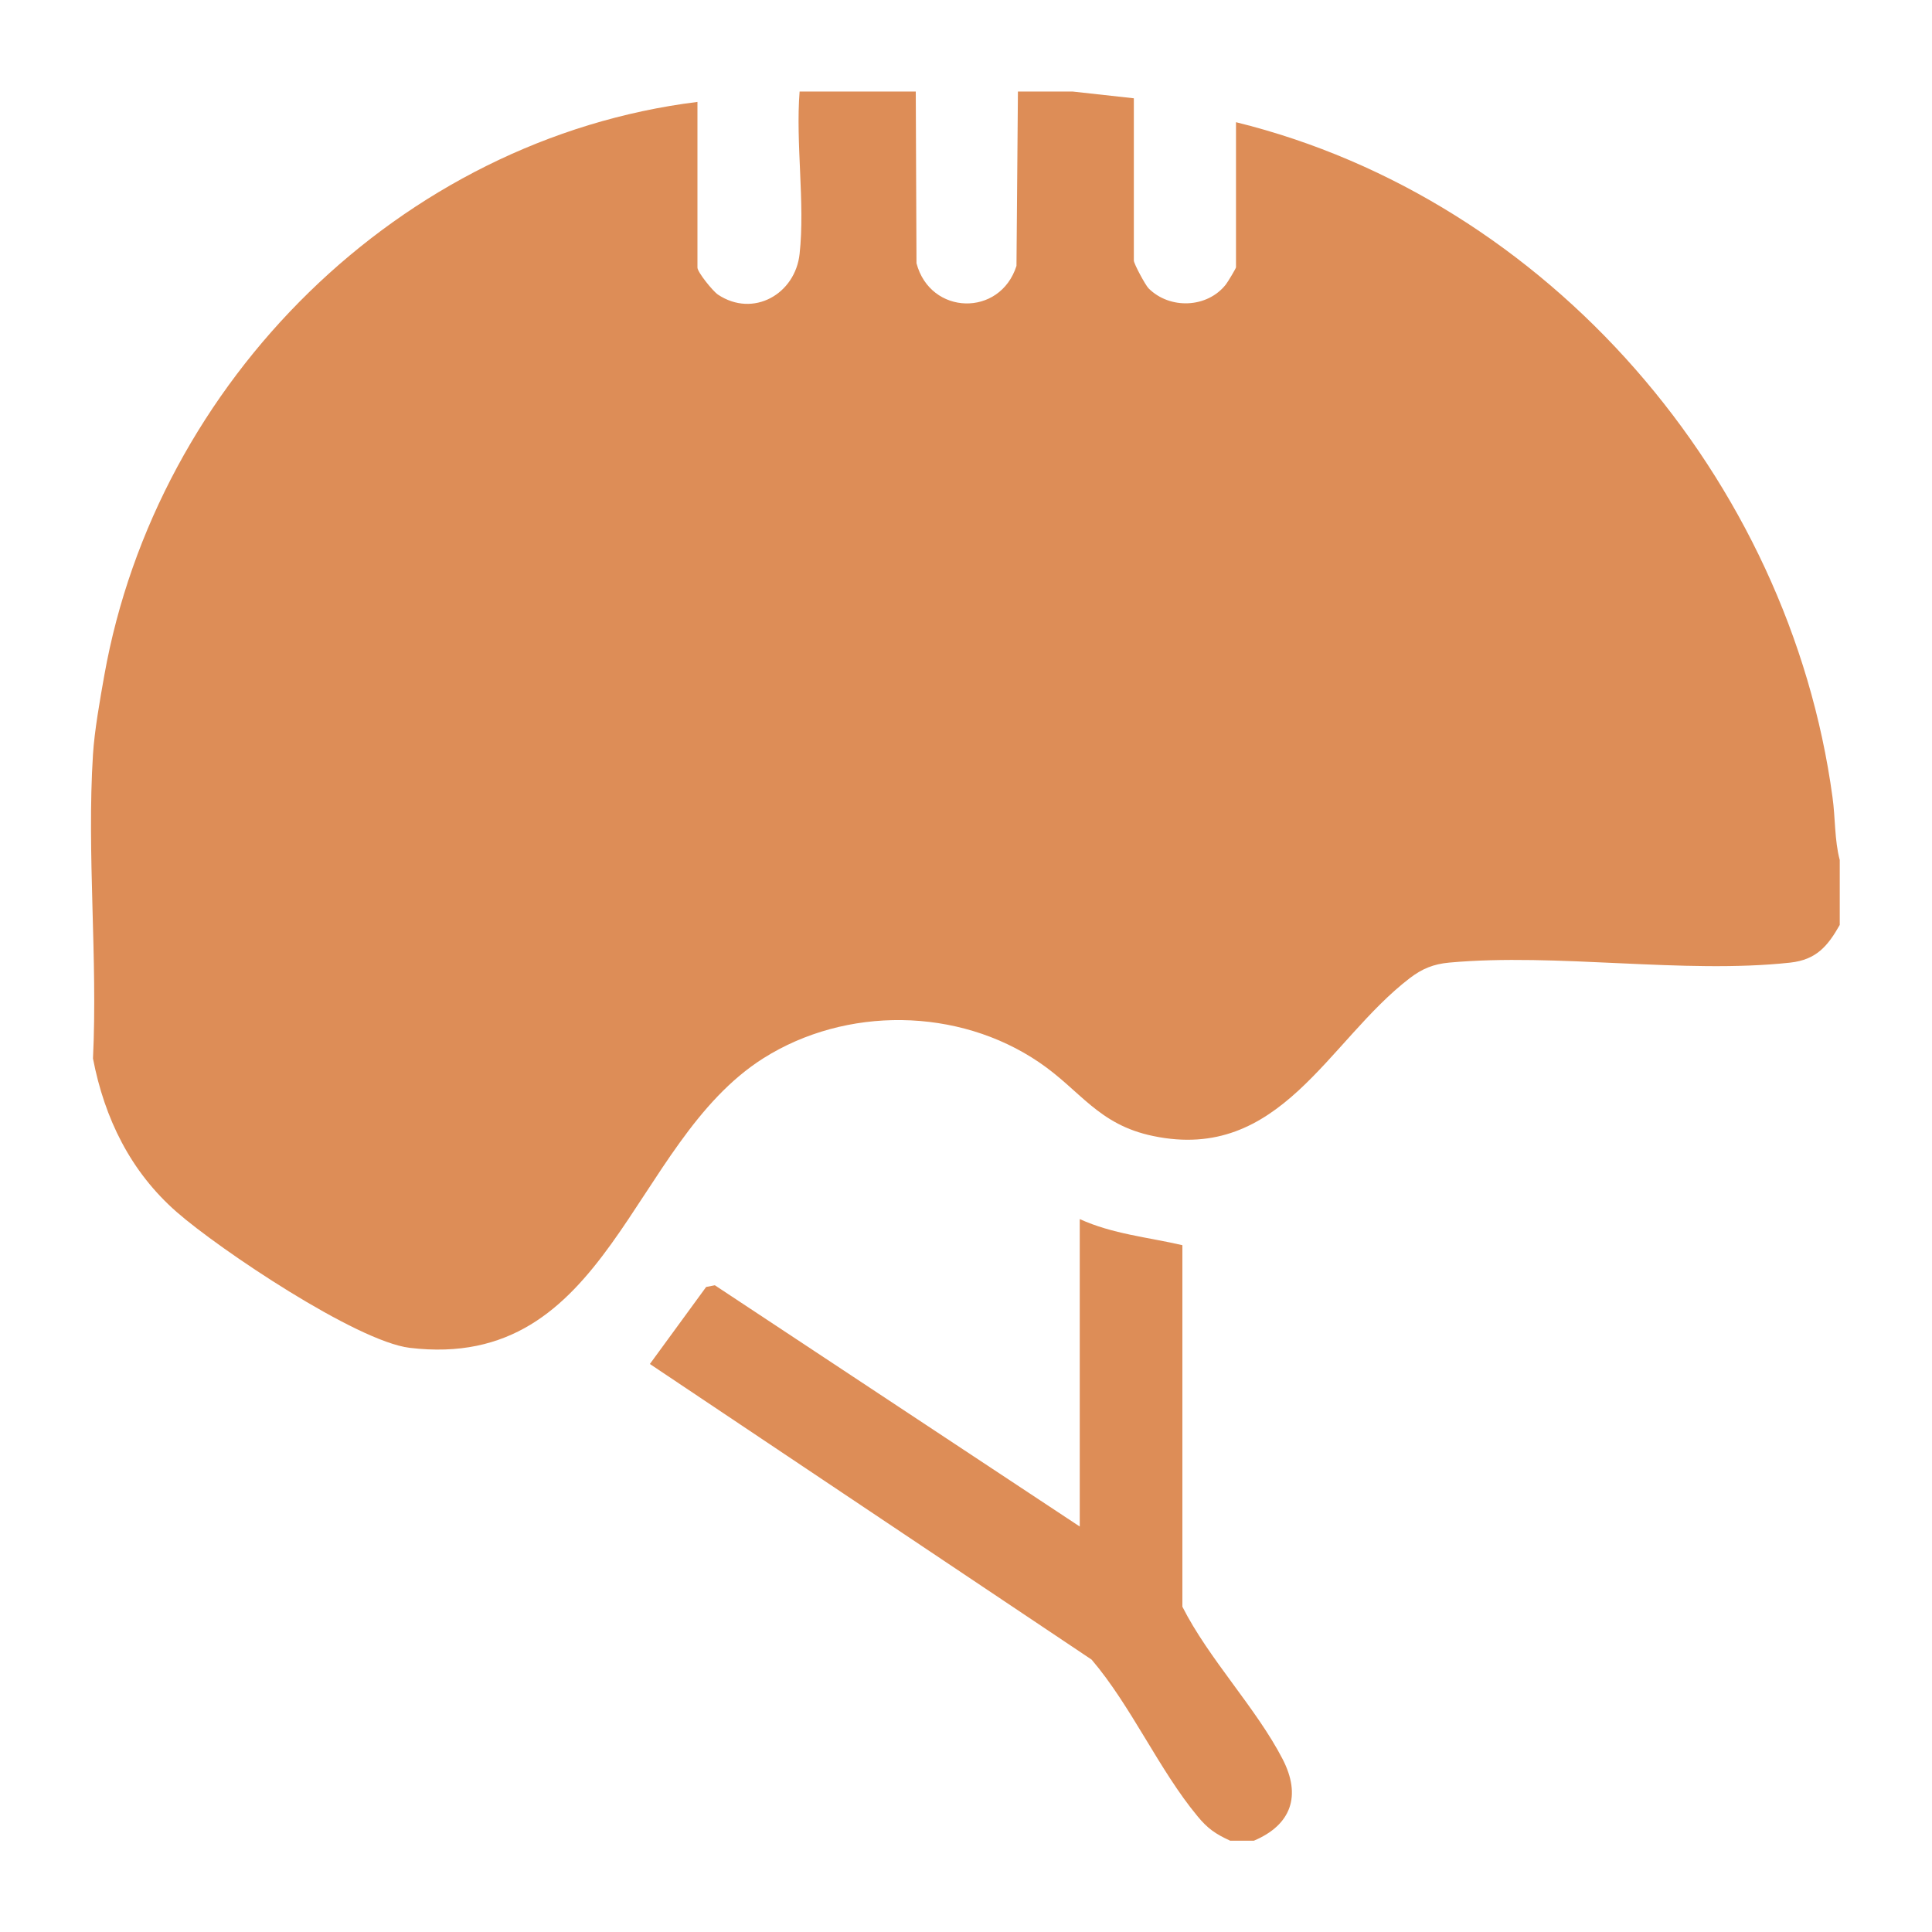 <?xml version="1.0" encoding="UTF-8"?> <svg xmlns="http://www.w3.org/2000/svg" id="Calque_5" data-name="Calque 5" viewBox="0 0 80 80"><defs><style> .cls-1 { fill: #dd8d57; } </style></defs><path class="cls-1" d="M37.92,3.79l.03,7.11c.57,2.16,3.46,2.24,4.14.11l.06-7.22h2.26l2.54.28v6.72c0,.13.48,1.02.61,1.15.88.88,2.43.82,3.2-.16.08-.1.42-.67.42-.71v-6.01c12.95,3.19,22.91,14.76,24.7,27.95.12.85.08,1.78.3,2.6v2.69c-.5.88-.97,1.44-2.05,1.56-4.41.48-9.67-.41-14.13,0-.64.06-1.11.25-1.62.64-3.4,2.6-5.36,7.64-10.63,6.54-2.28-.47-3.01-1.89-4.72-3.05-3.35-2.28-8-2.33-11.42-.17-5.55,3.51-6.36,12.99-14.65,11.99-2.2-.27-7.87-4.07-9.64-5.62-1.91-1.67-2.99-3.87-3.47-6.36.2-4.12-.26-8.49,0-12.59.06-.97.29-2.27.47-3.28C6.49,15.79,16.57,5.75,28.88,4.22v6.86c0,.19.64.98.85,1.12,1.46.97,3.2-.02,3.38-1.69.23-2.1-.17-4.58,0-6.72h4.8Z"></path><path class="cls-1" d="M50.92,76.21c-.59-.27-.92-.5-1.33-1-1.59-1.91-2.75-4.57-4.39-6.49l-18.29-12.24,2.33-3.19.36-.07,15.11,9.99v-12.73c1.36.62,2.83.75,4.25,1.08v14.97c1.09,2.16,3.06,4.2,4.15,6.31.78,1.51.37,2.72-1.19,3.38h-.99Z"></path></svg> 